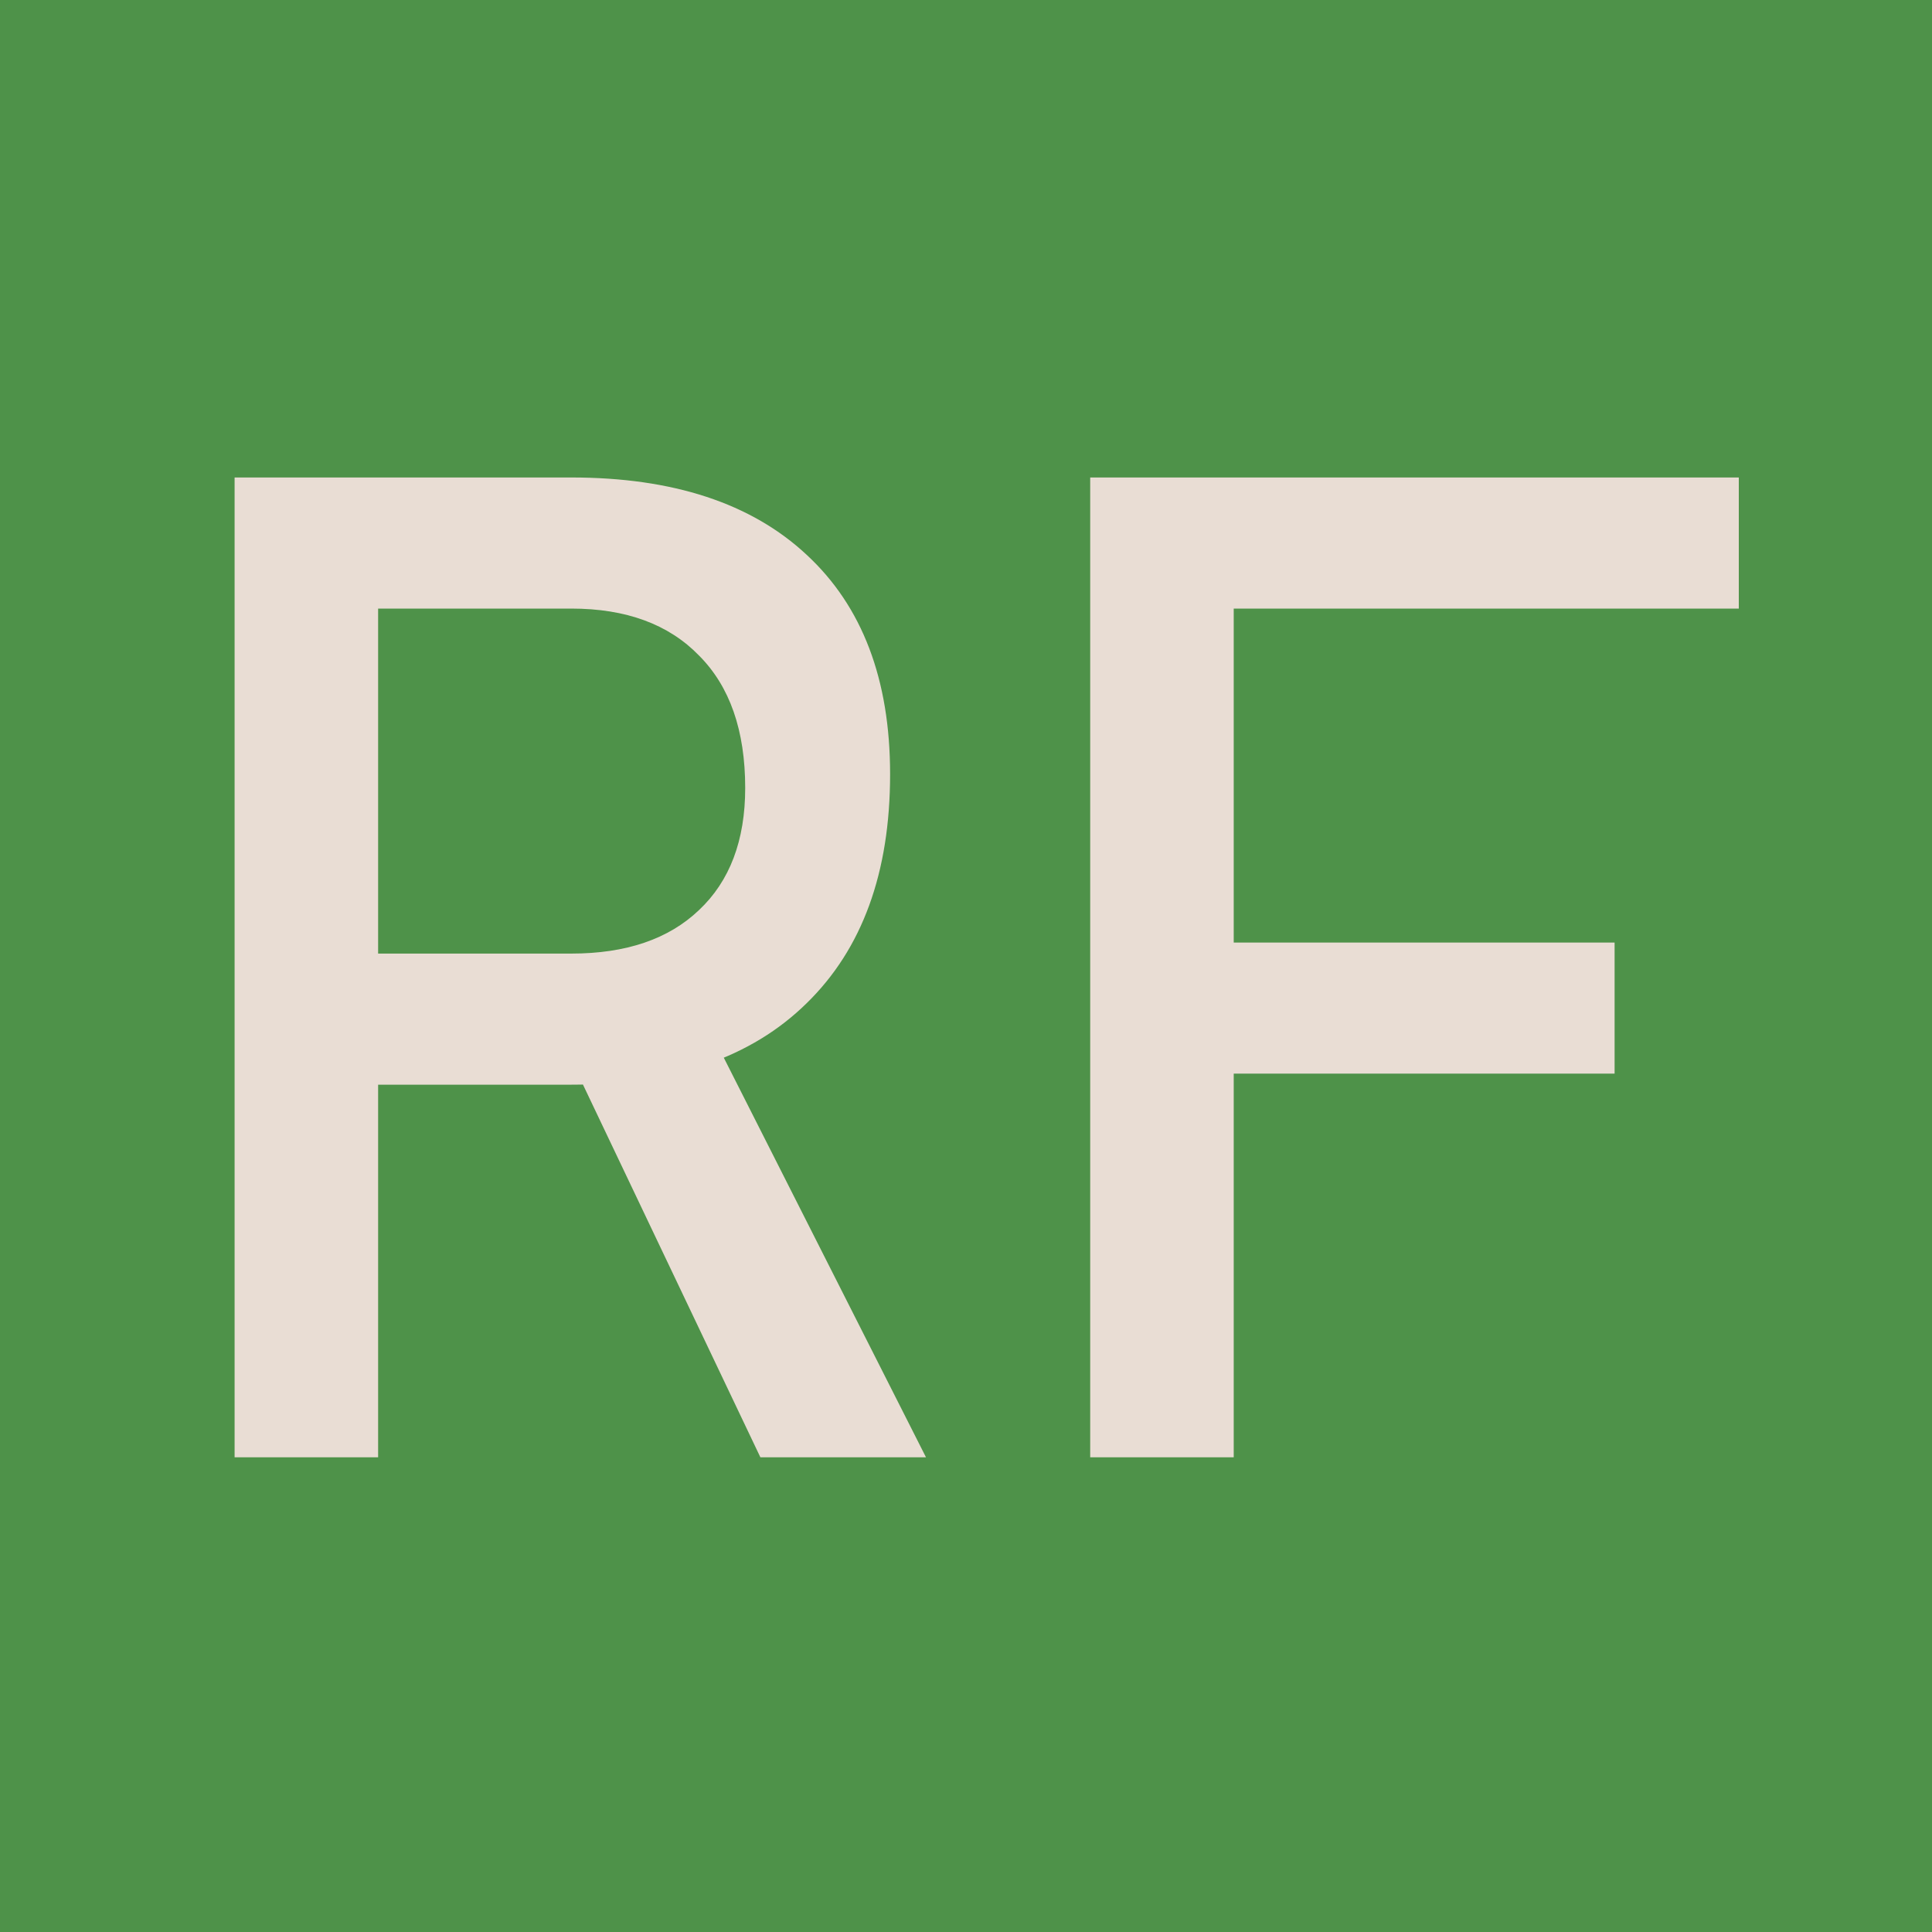 <svg width="350" height="350" viewBox="0 0 350 350" fill="none" xmlns="http://www.w3.org/2000/svg">
<rect width="350" height="350" fill="#4E9249"/>
<path d="M66.75 196.5V172.75H103.5C113.417 172.75 121.125 170.125 126.625 164.875C132.208 159.625 135 152.25 135 142.75C135 132.333 132.208 124.333 126.625 118.75C121.125 113.083 113.417 110.25 103.5 110.25H67.25L64.25 86.5H103.5C121.917 86.5 136.125 91.167 146.125 100.5C156.208 109.833 161.25 123.083 161.25 140.25C161.25 158.083 156.208 171.917 146.125 181.75C136.125 191.583 121.917 196.5 103.5 196.5H66.75ZM42.5 264V86.5H68.5V264H42.5ZM137.75 264L98 180.5H125.5L167.75 264H137.75ZM197.5 264V86.5H223.5V264H197.5ZM197.5 194.5V170.75H292.5V194.5H197.5ZM197.5 110.25V86.5H315V110.25H197.5Z" fill="#E9DDD4"/>
</svg>
